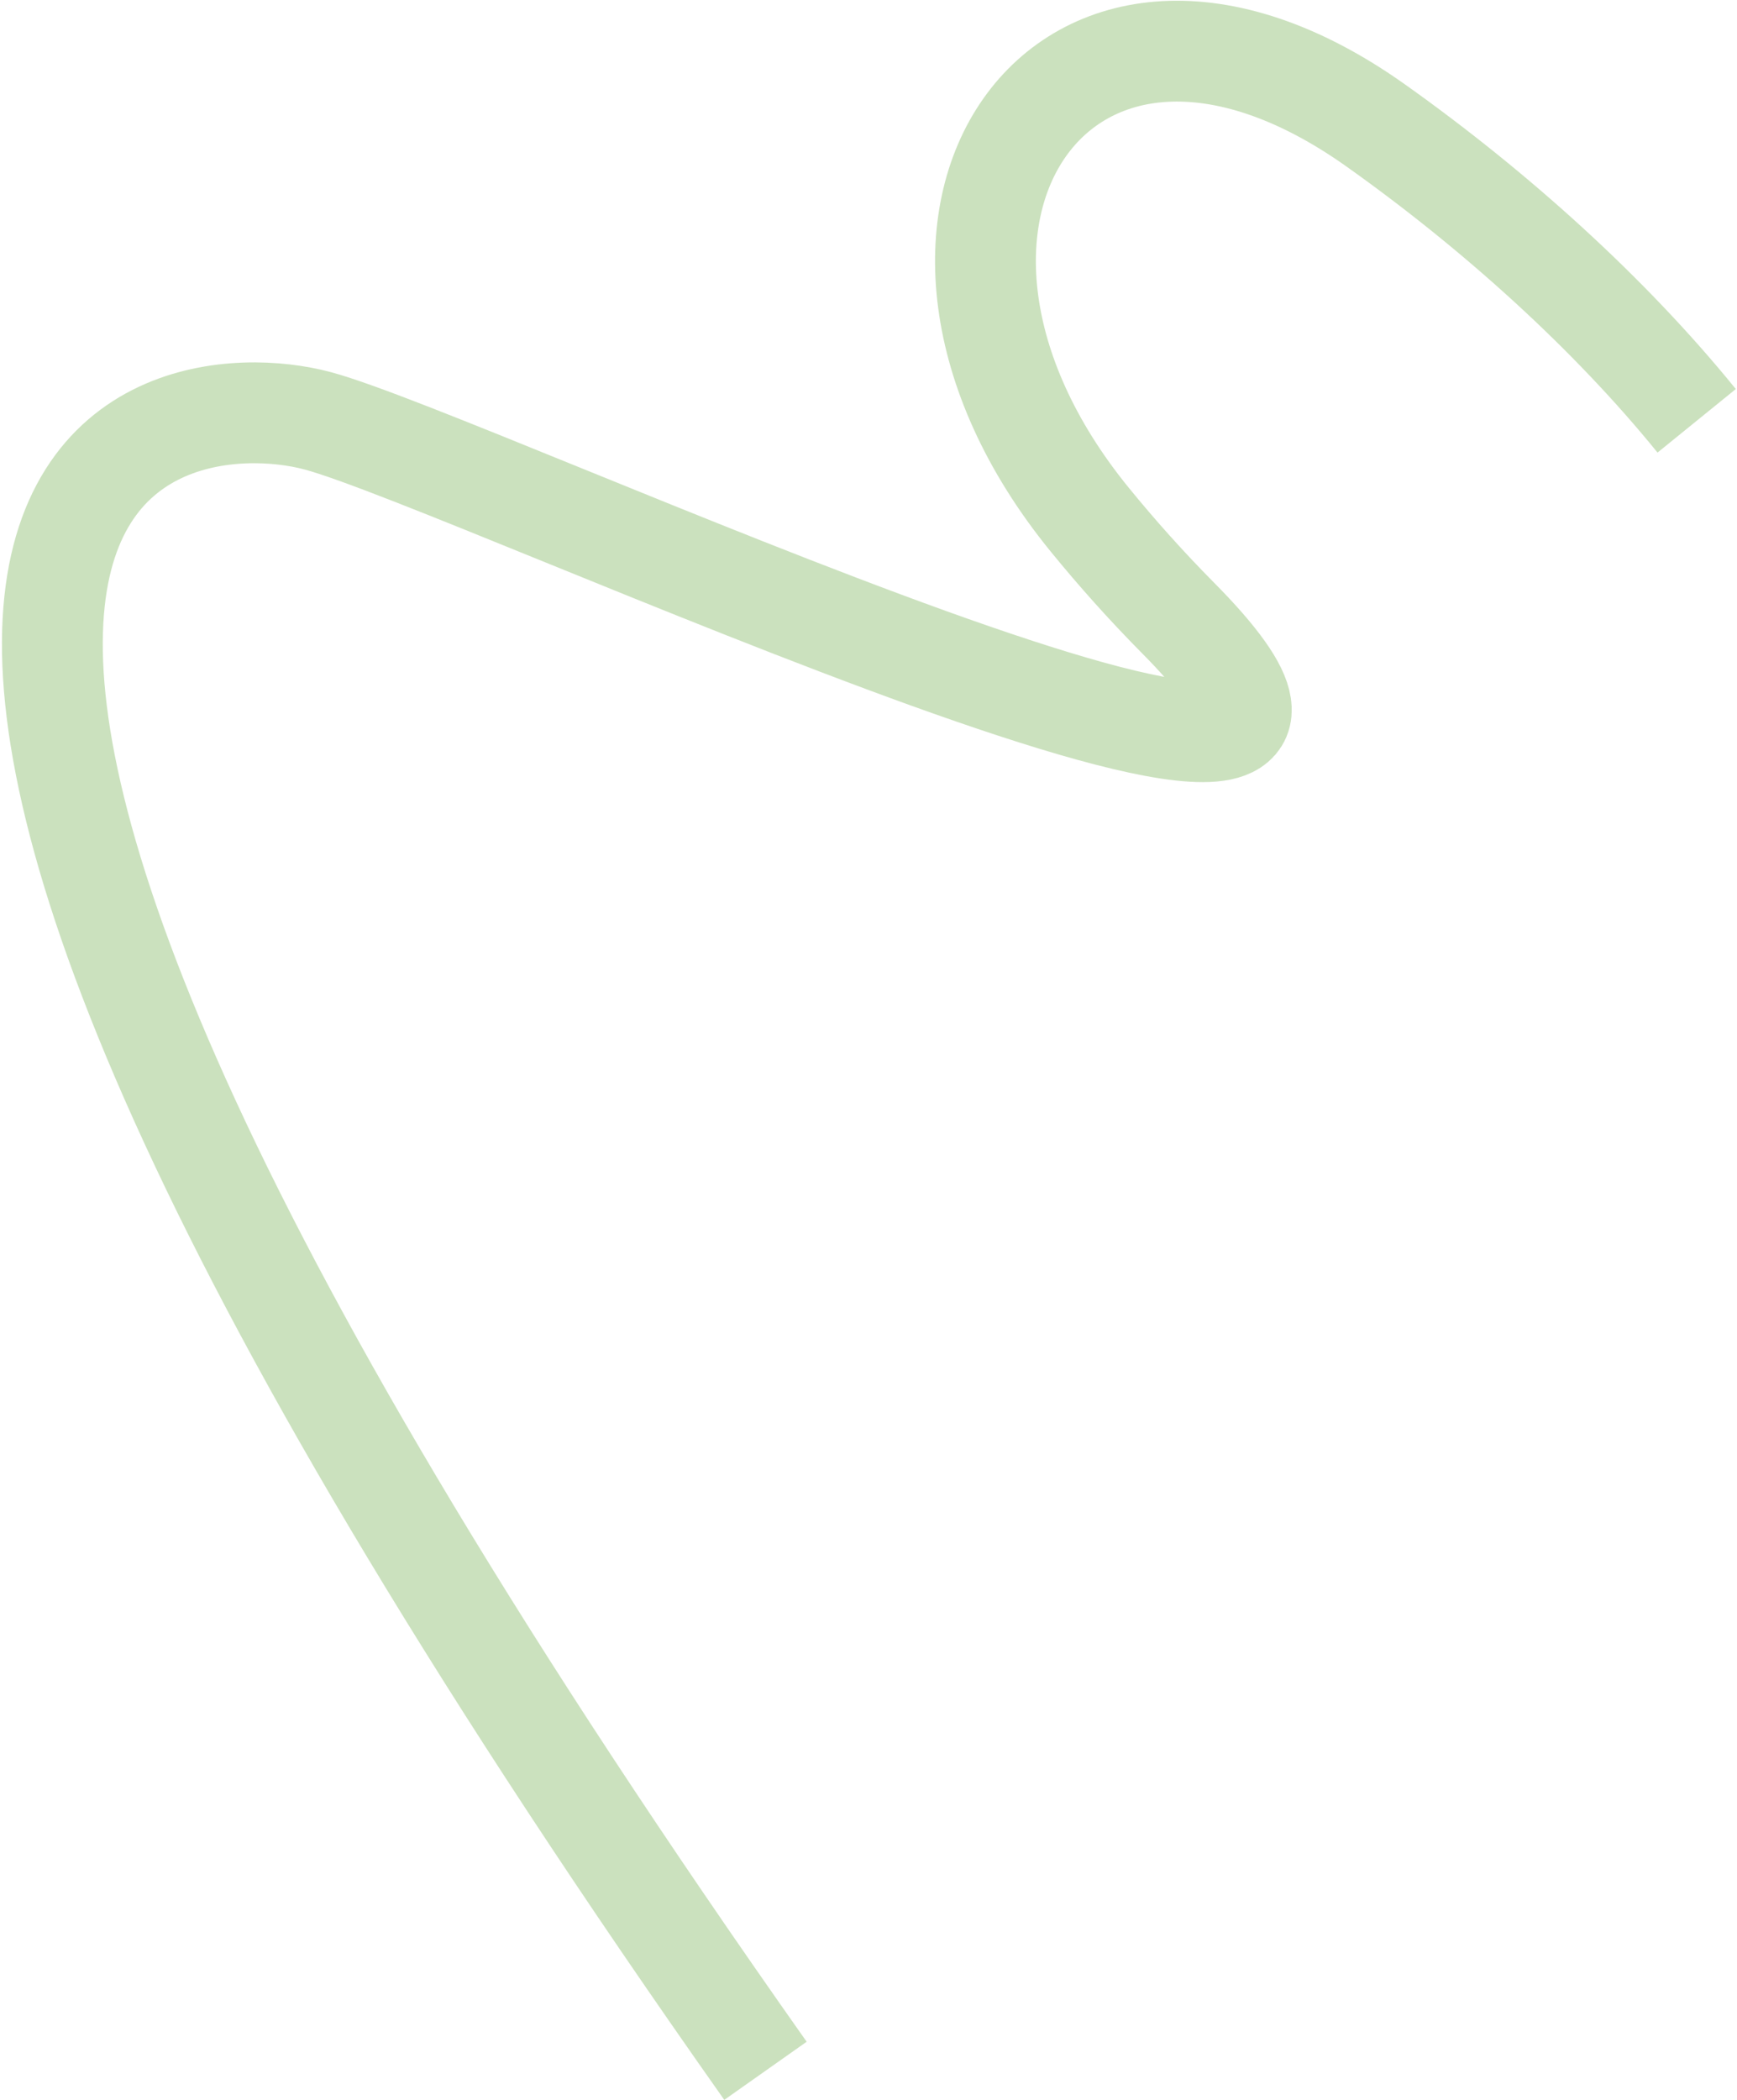 <?xml version="1.0" encoding="UTF-8"?> <svg xmlns="http://www.w3.org/2000/svg" width="603" height="729" viewBox="0 0 603 729" fill="none"><path opacity="0.5" d="M589 146.062C558.661 108.674 518.934 72.898 477.546 43.52C368.954 -33.559 294.16 77.134 378.291 180.358C387.643 191.832 397.846 203.272 409 214.533C521.888 328.499 164.918 160.729 110.283 146.062C55.648 131.394 -131.954 155.199 265.734 718.775" stroke="#99C47F" stroke-width="35"></path></svg> 